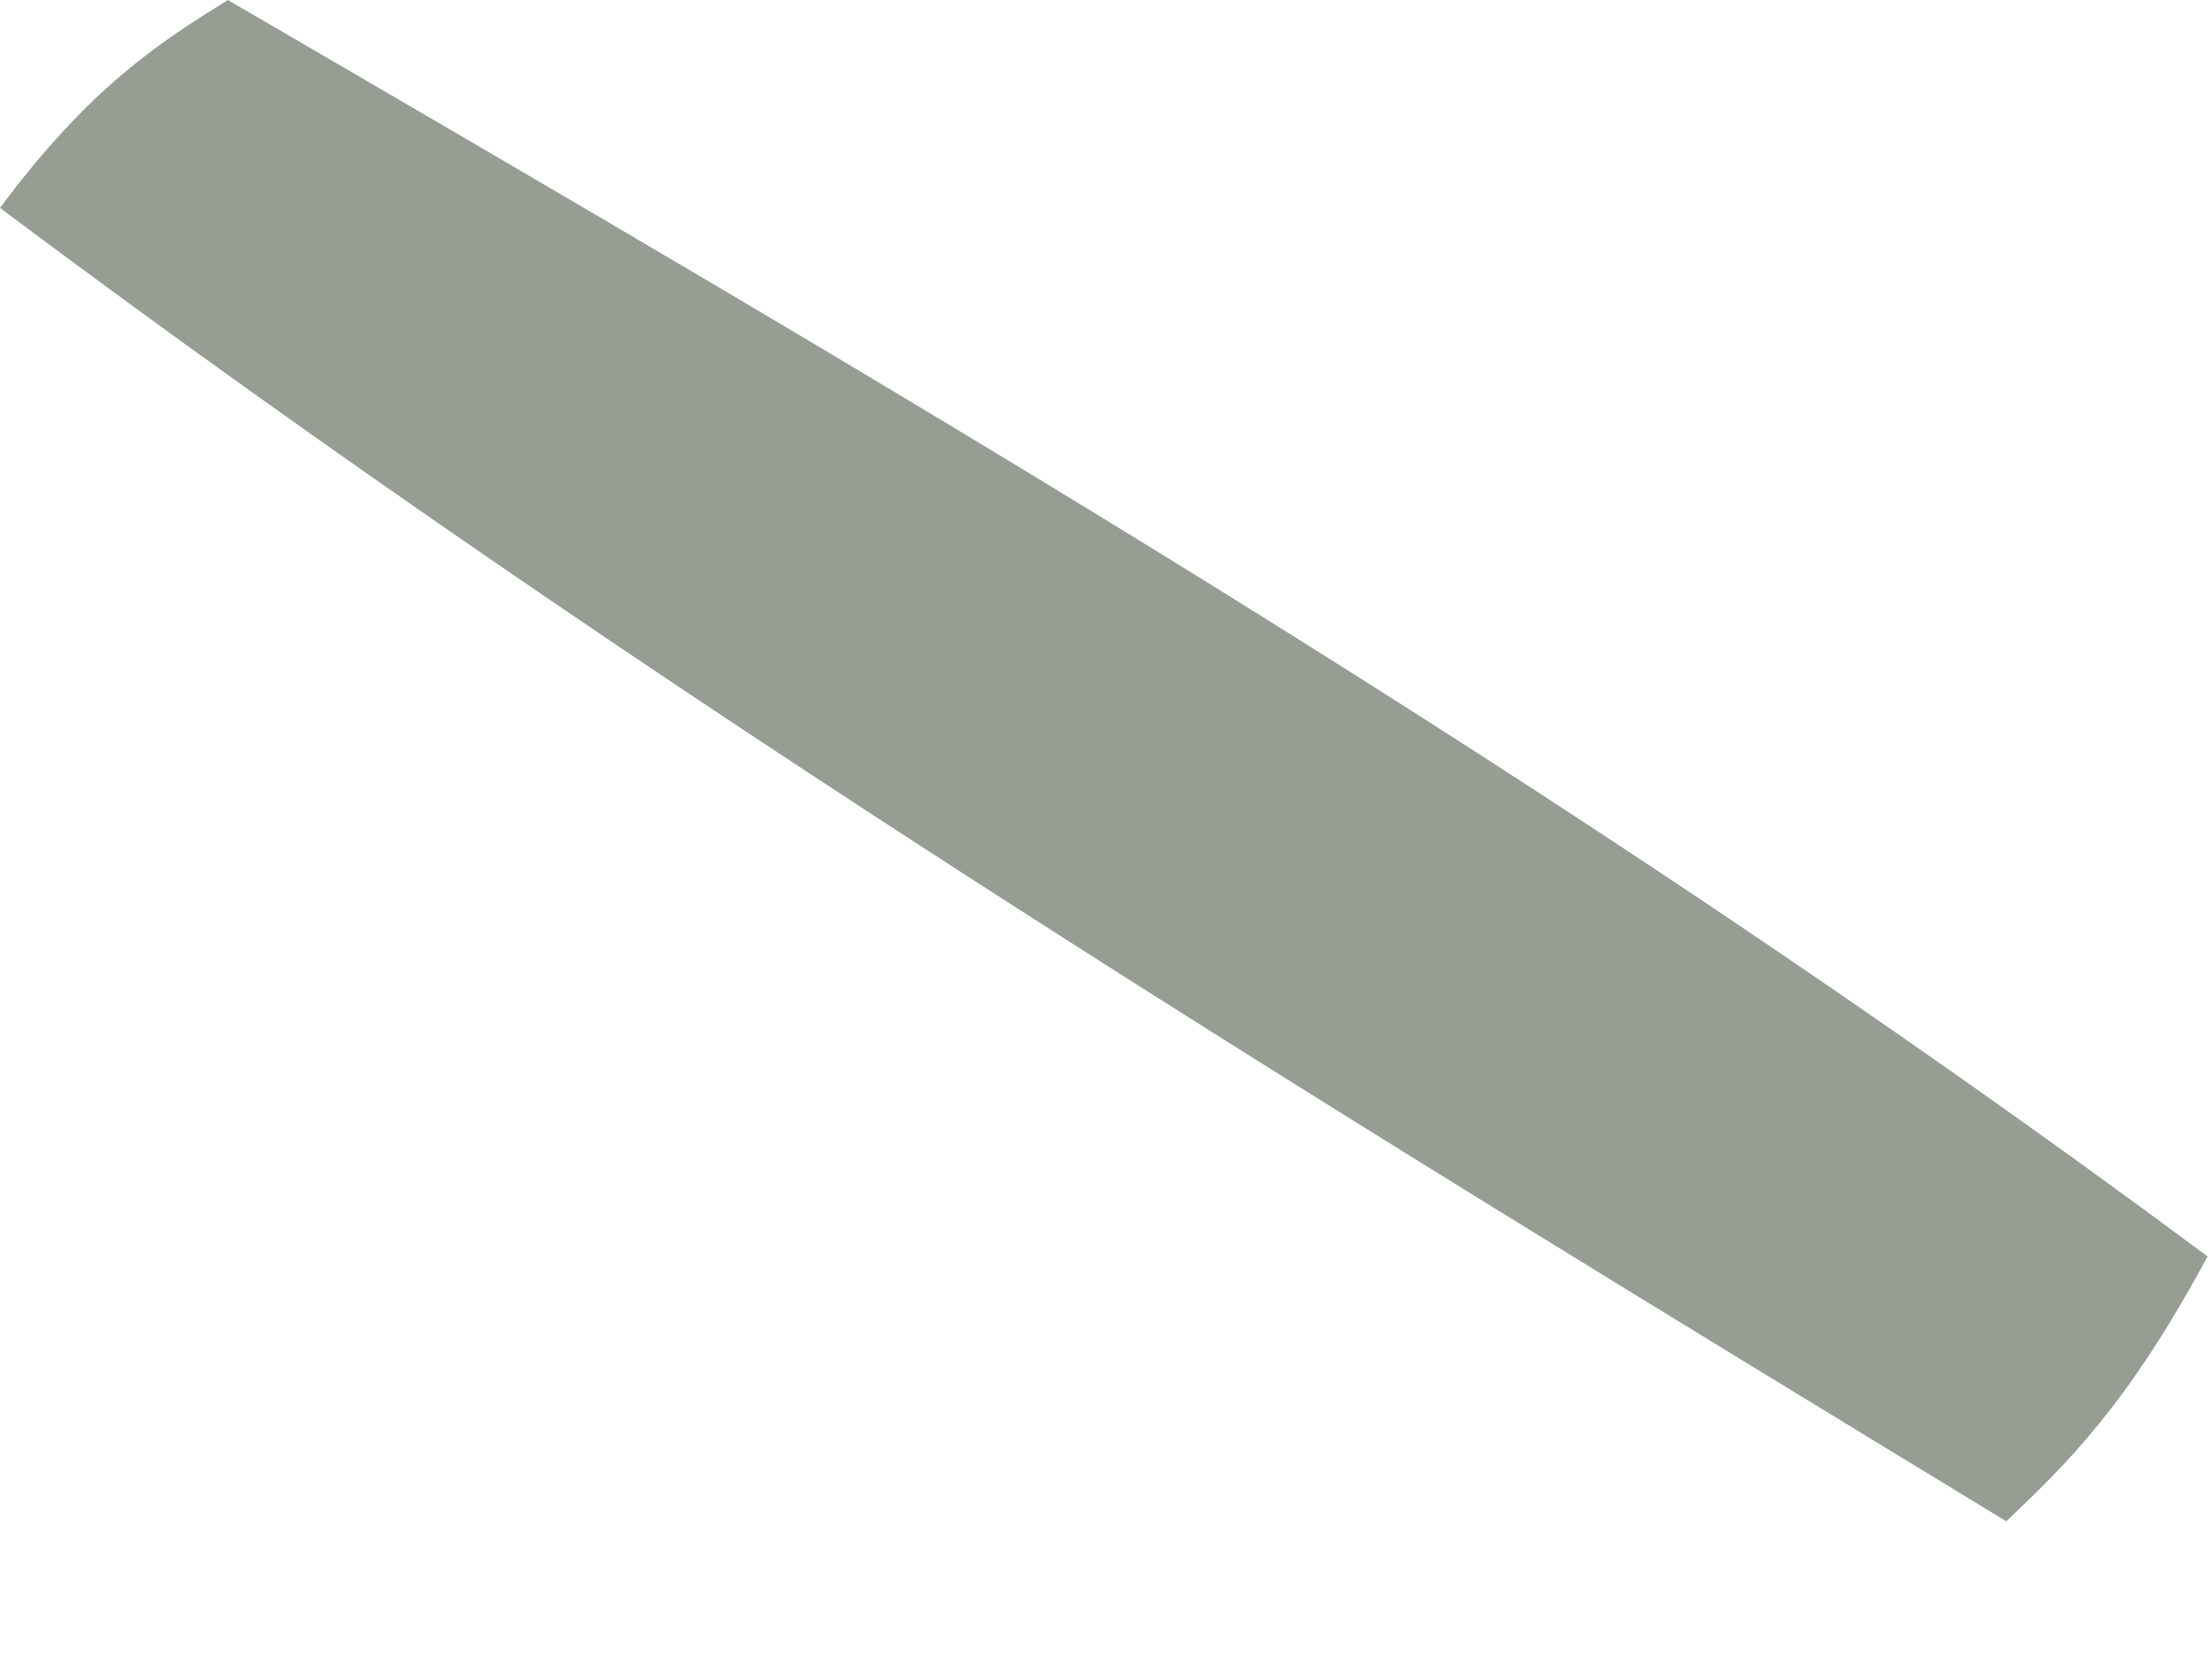 <?xml version="1.0" encoding="utf-8"?>
<svg xmlns="http://www.w3.org/2000/svg" fill="none" height="100%" overflow="visible" preserveAspectRatio="none" style="display: block;" viewBox="0 0 4 3" width="100%">
<path d="M3.628 2.751C2.406 2.007 1.183 1.262 0 0.376C0.163 0.157 0.287 0.078 0.412 0C1.618 0.702 2.824 1.404 3.992 2.272C3.846 2.543 3.737 2.647 3.628 2.751Z" fill="#969D93" id="Vector"/>
</svg>